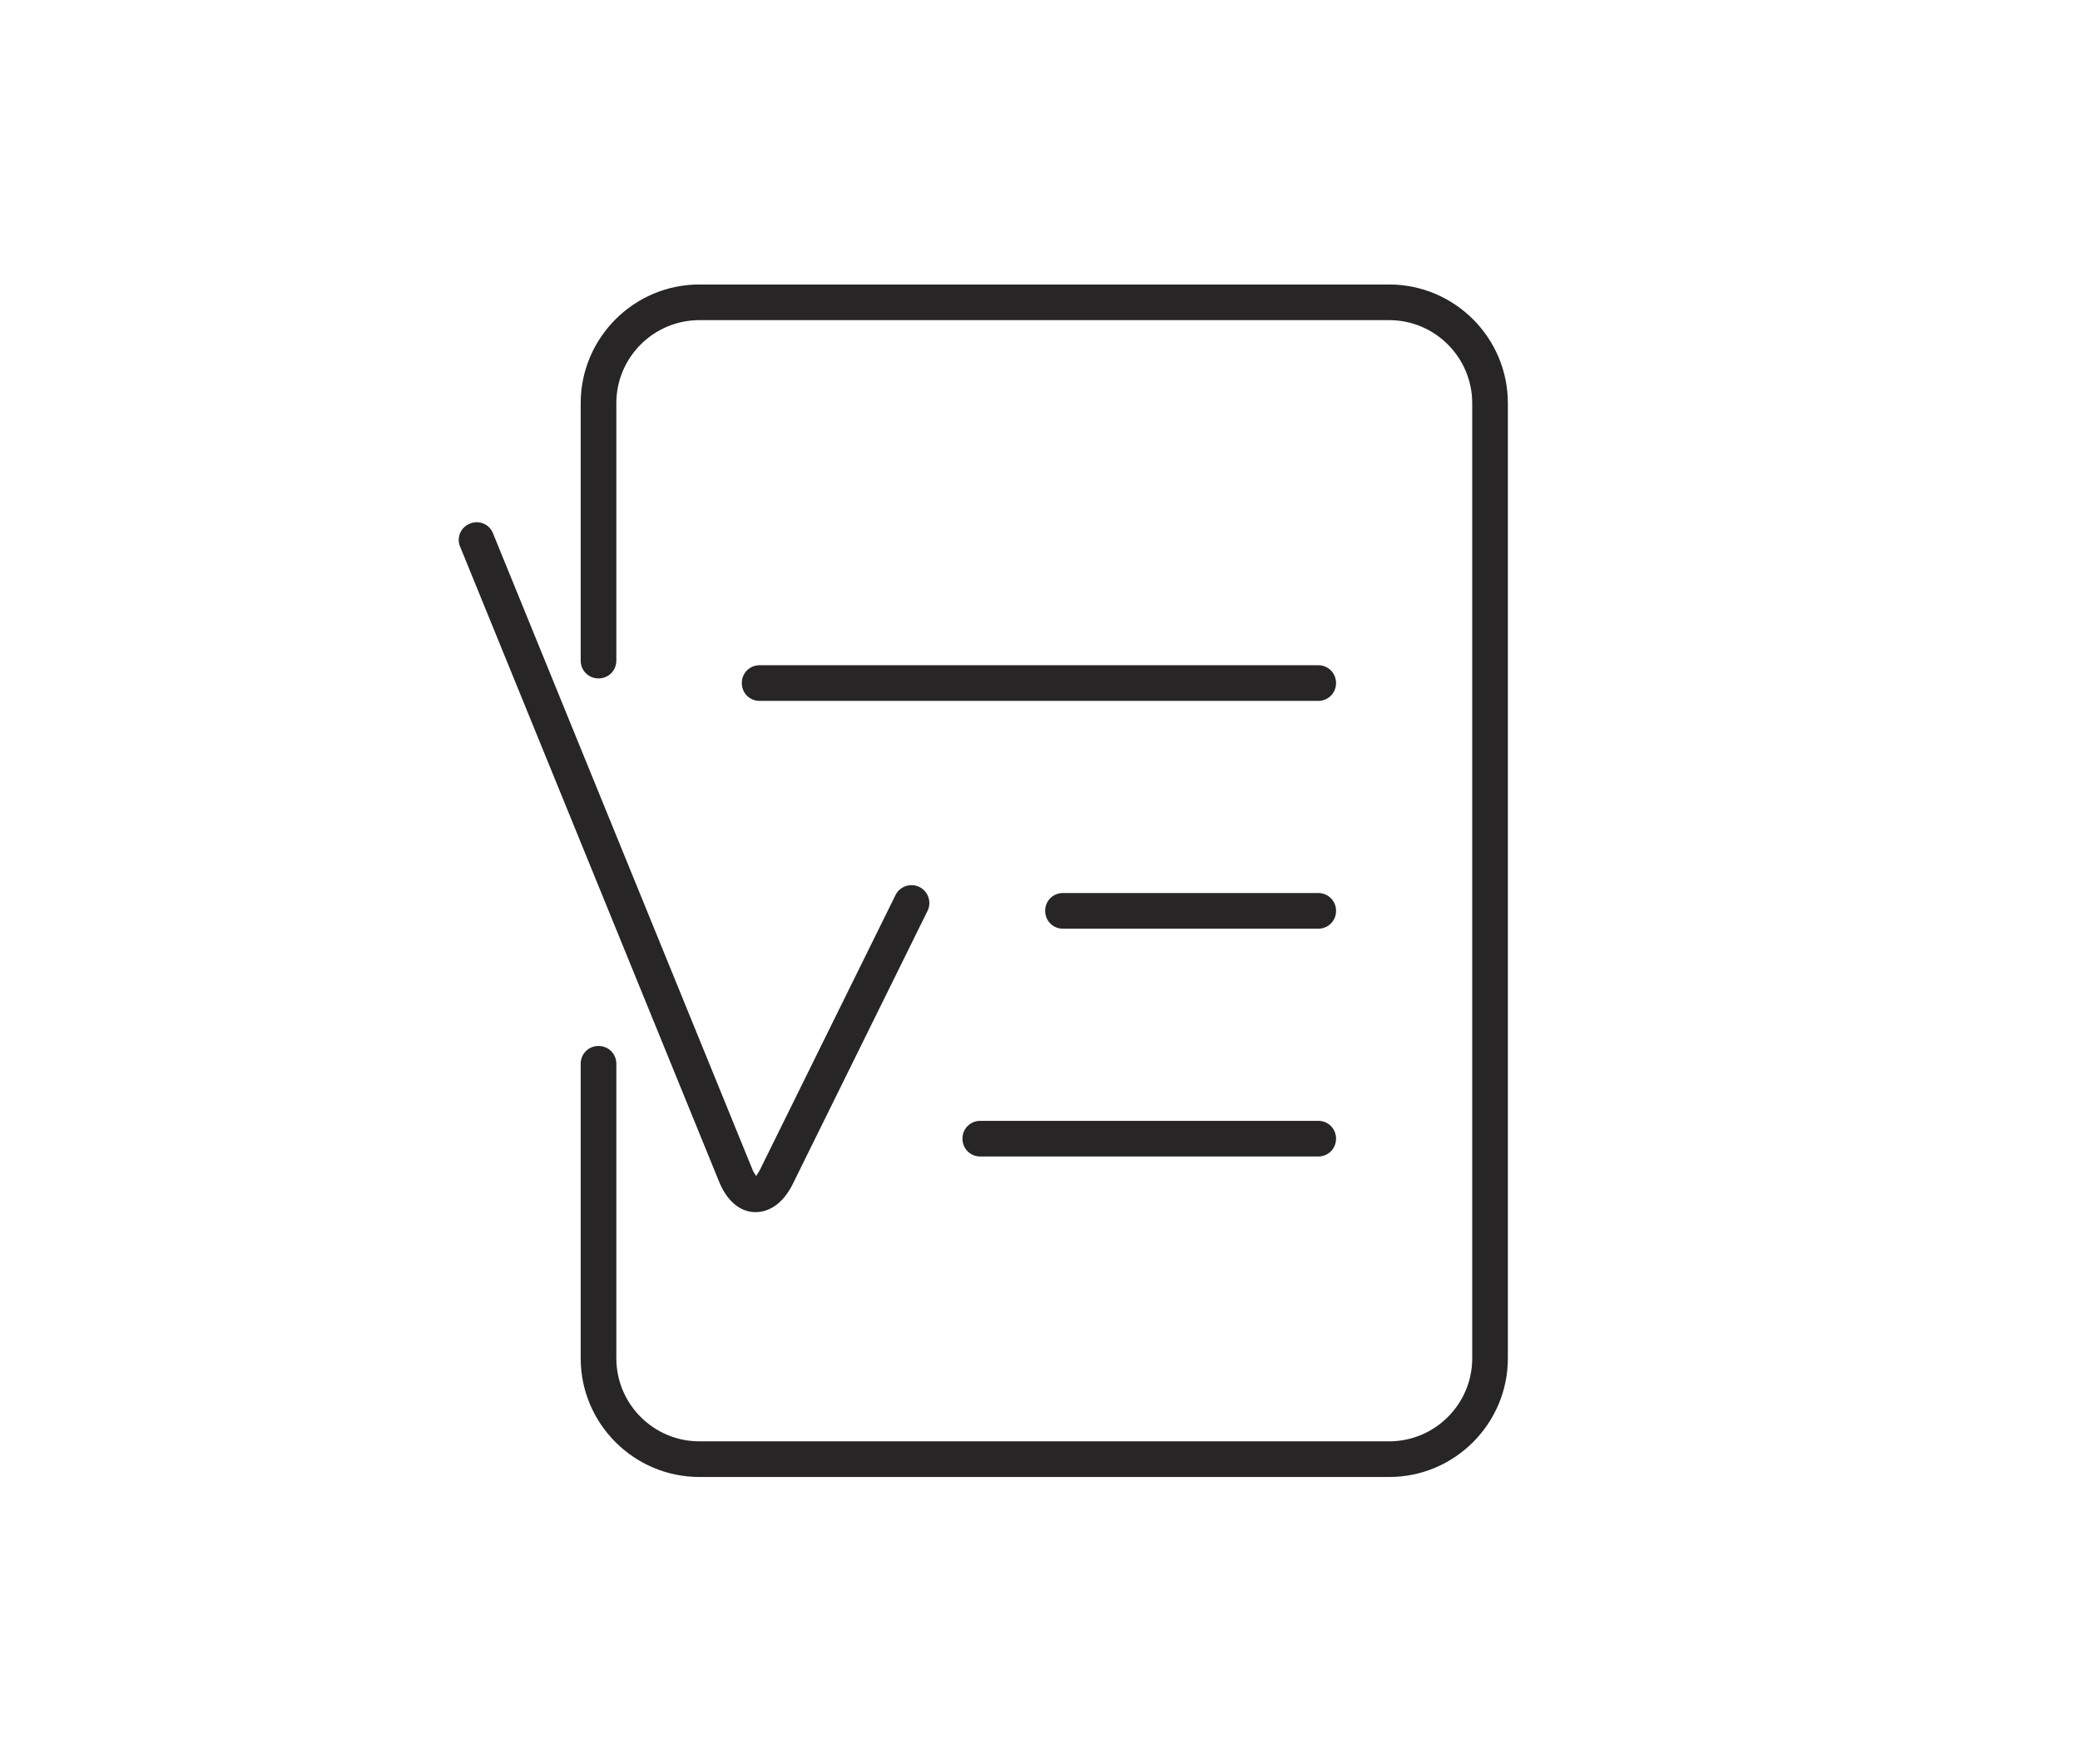 <svg xmlns="http://www.w3.org/2000/svg" data-name="Layer 1" viewBox="0 0 58.35 49.47"><path fill="#272526" stroke-width="0" d="M38.97 7.98H19.62c-1.84 0-3.33 1.5-3.33 3.33v7.22c0 .28.22.5.5.5s.5-.22.5-.5v-7.22c0-1.29 1.05-2.33 2.33-2.33h19.35c1.29 0 2.33 1.05 2.33 2.33V38.1c0 1.29-1.05 2.33-2.33 2.33H19.62c-1.29 0-2.33-1.05-2.33-2.33v-8.26c0-.28-.22-.5-.5-.5s-.5.22-.5.5v8.26c0 1.84 1.5 3.33 3.33 3.33h19.35c1.84 0 3.33-1.5 3.33-3.33V11.31c0-1.84-1.5-3.33-3.33-3.33"/><path fill="#272526" stroke-width="0" d="M21.17 34h.03c.25 0 .7-.11 1.04-.79l3.78-7.66a.5.5 0 1 0-.9-.44l-3.78 7.66c-.06.13-.12.19-.12.22a.7.7 0 0 1-.13-.23l-7.26-17.8c-.1-.26-.4-.38-.65-.27-.26.1-.38.4-.27.65l7.26 17.8c.3.73.76.86 1.01.86ZM36.98 18.66H21.31c-.28 0-.5.22-.5.5s.22.5.5.5h15.67c.28 0 .5-.22.5-.5s-.22-.5-.5-.5M36.98 25.05h-7.16c-.28 0-.5.22-.5.5s.22.5.5.5h7.16c.28 0 .5-.22.5-.5s-.22-.5-.5-.5M36.98 31.44H27.5c-.28 0-.5.22-.5.5s.22.5.5.5h9.48c.28 0 .5-.22.5-.5s-.22-.5-.5-.5"/></svg>